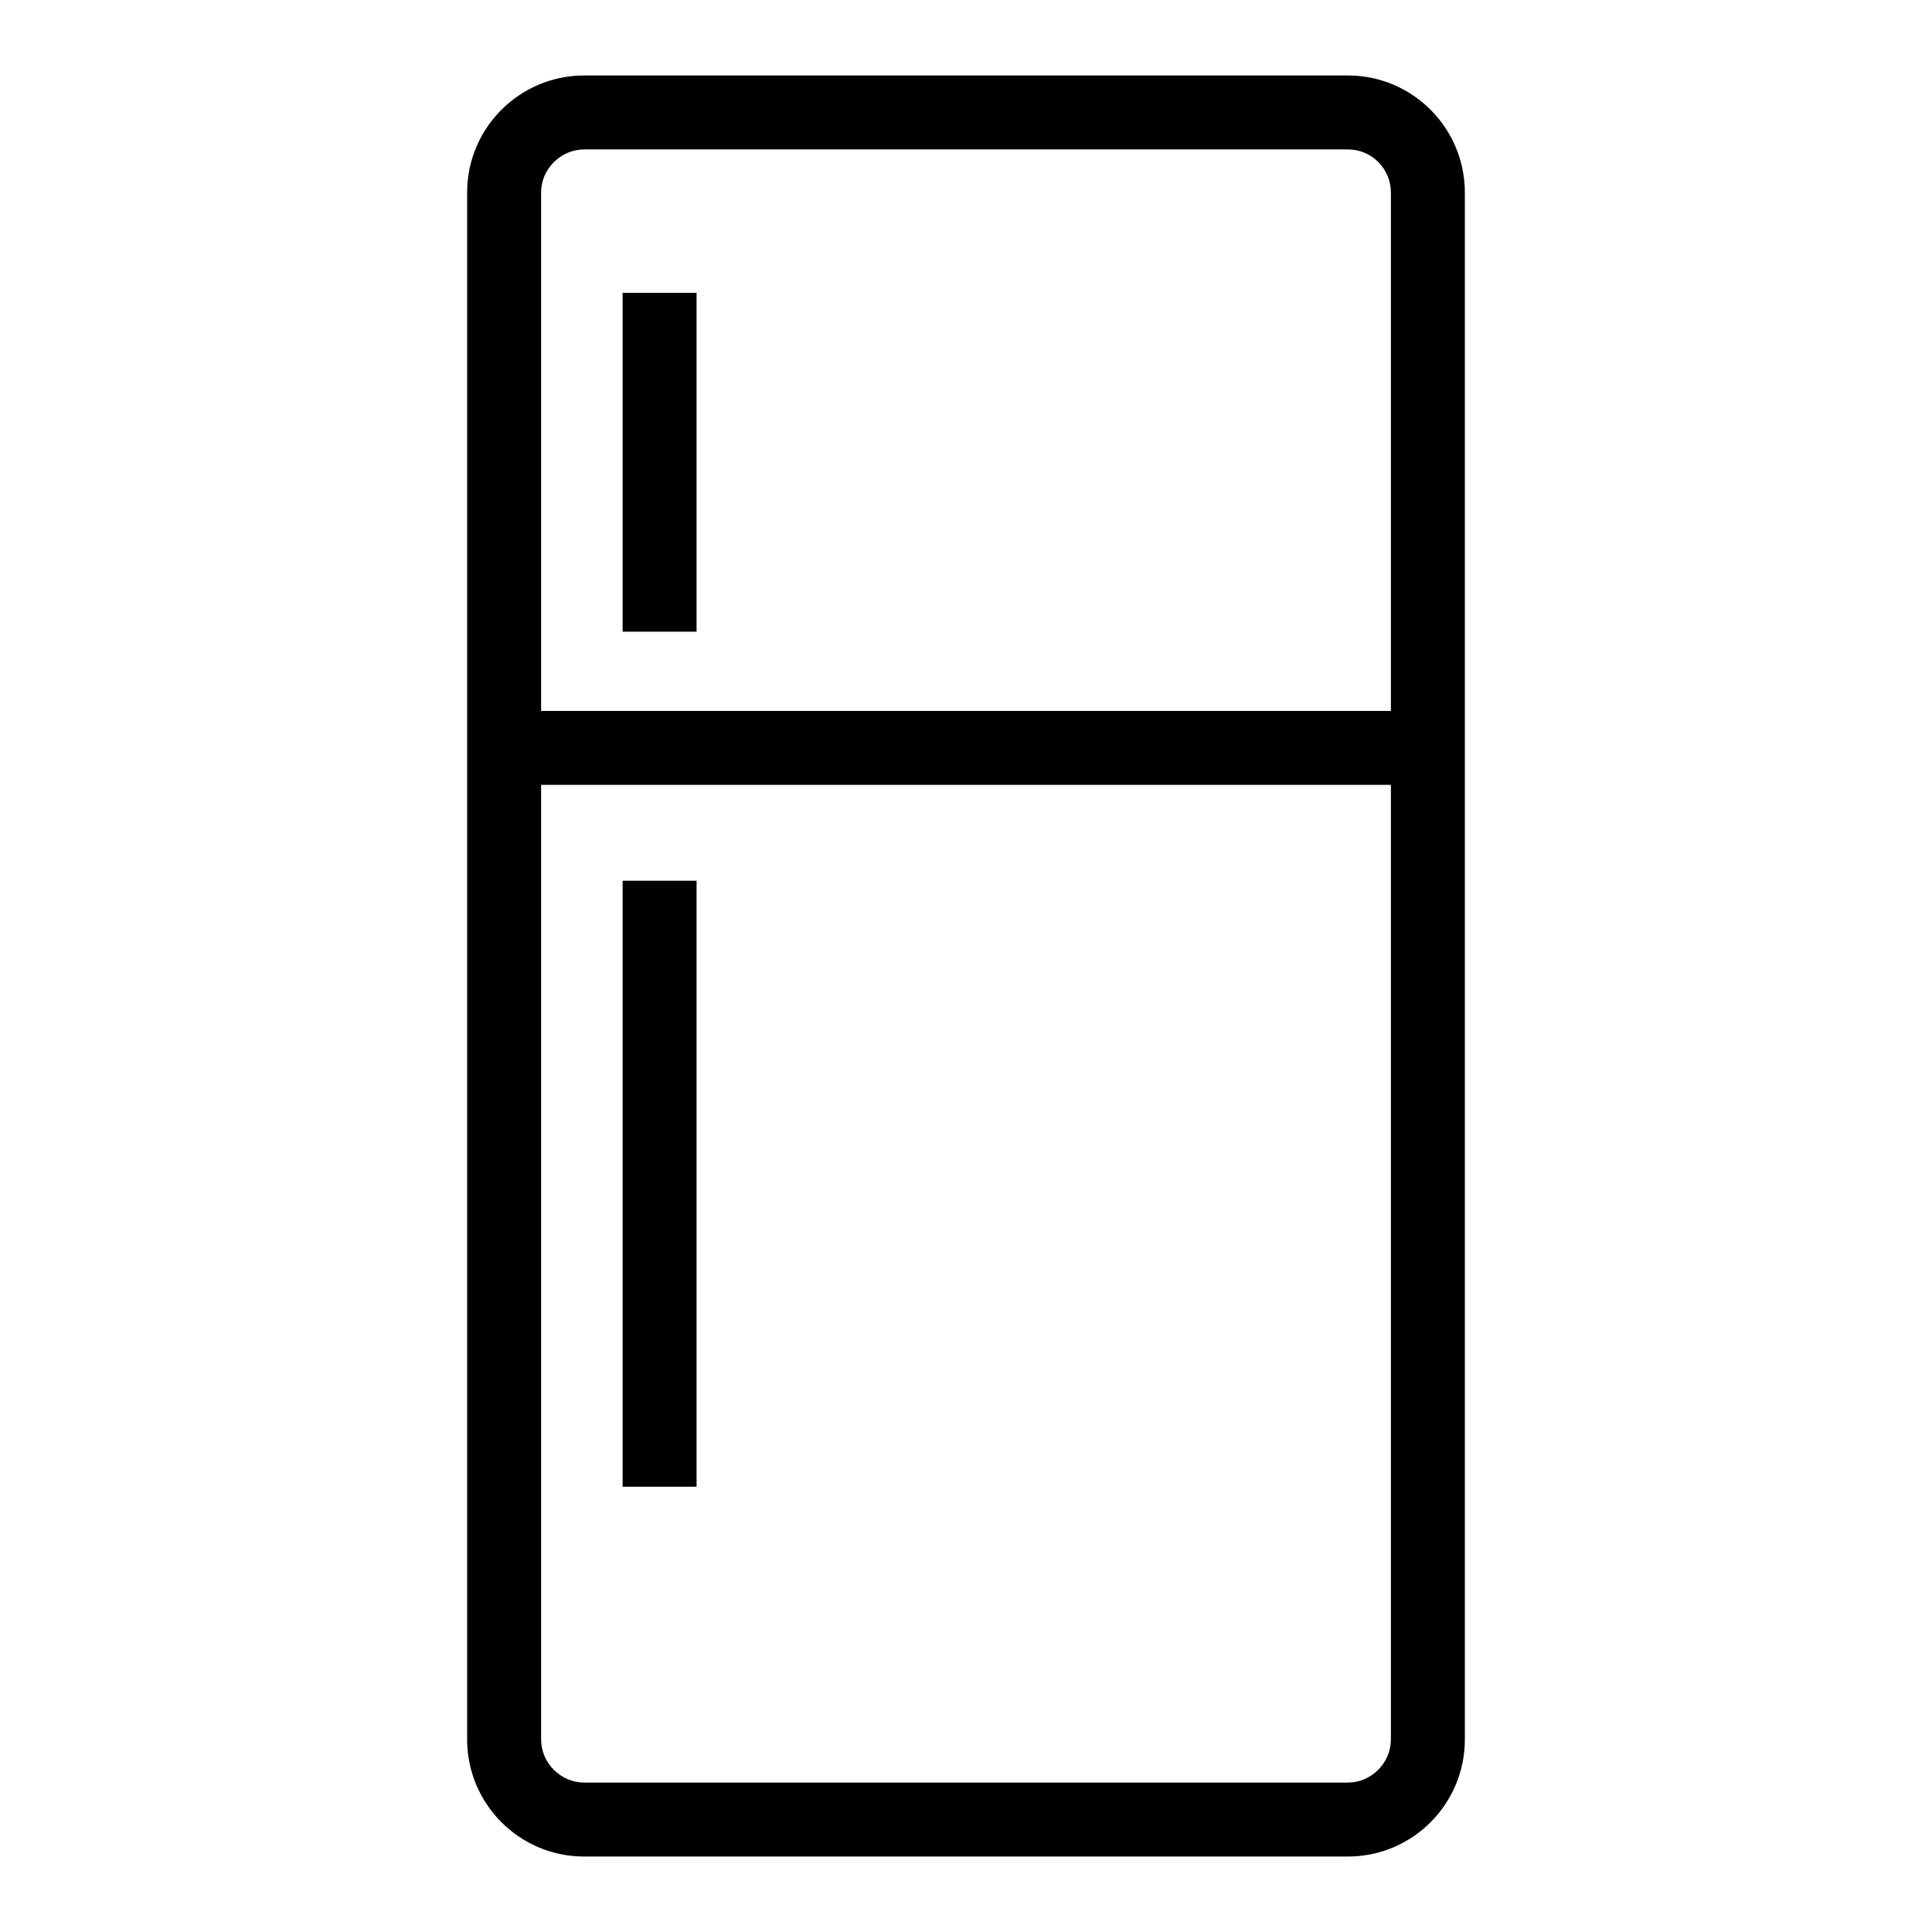 <?xml version="1.0" encoding="utf-8"?>
<!-- Svg Vector Icons : http://www.onlinewebfonts.com/icon -->
<!DOCTYPE svg PUBLIC "-//W3C//DTD SVG 1.1//EN" "http://www.w3.org/Graphics/SVG/1.1/DTD/svg11.dtd">
<svg version="1.1" xmlns="http://www.w3.org/2000/svg" xmlns:xlink="http://www.w3.org/1999/xlink" x="0px" y="0px" viewBox="0 0 256 256" enable-background="new 0 0 256 256" xml:space="preserve">
<g> <path fill="#000000" d="M178.6,246H77.4c-8.6,0-15.5-7-15.5-15.5v-205c0-8.6,7-15.5,15.5-15.5h101.2c8.6,0,15.5,7,15.5,15.5v205 C194.1,239,187.2,246,178.6,246z M77.4,19.8c-3.1,0-5.7,2.6-5.7,5.7v205c0,3.1,2.6,5.7,5.7,5.7h101.2c3.1,0,5.7-2.6,5.7-5.7v-205 c0-3.1-2.5-5.7-5.7-5.7H77.4z M66.8,94.2h122.4v9.8H66.8V94.2z M82.5,38.8h9.8v44.9h-9.8V38.8z M82.5,116.7h9.8V197h-9.8V116.7z"/></g>
</svg>